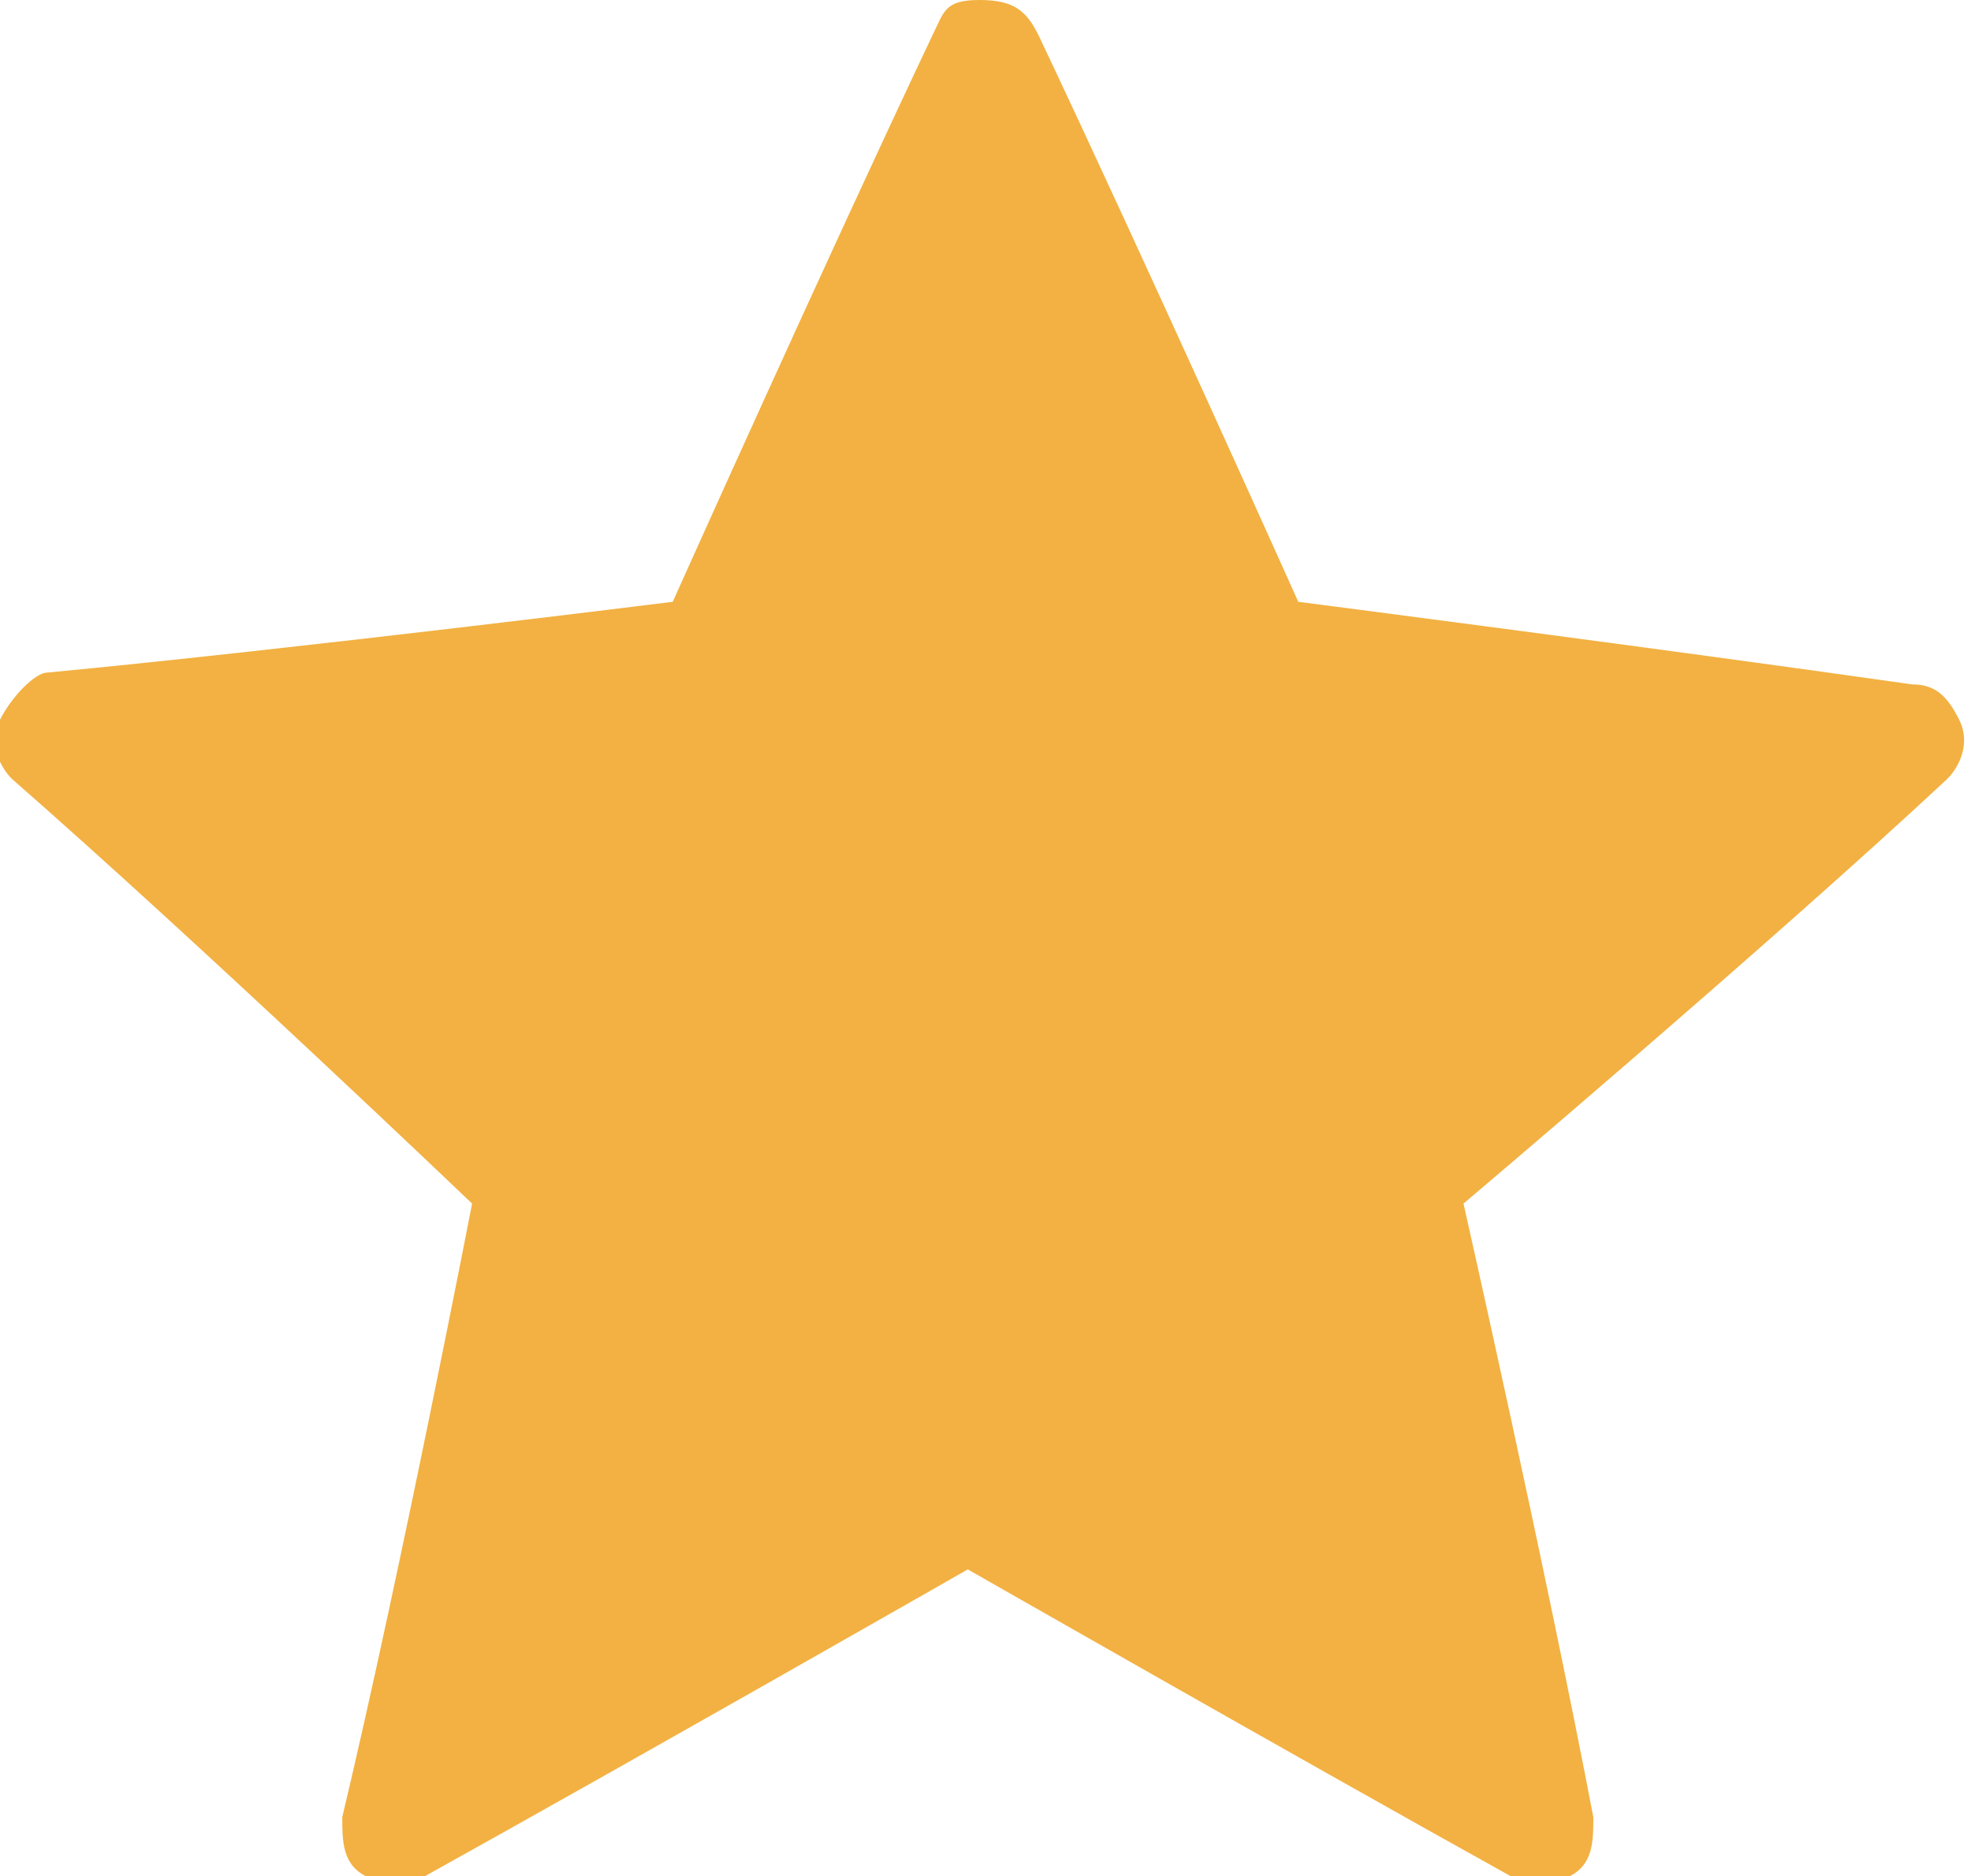 <?xml version="1.0" encoding="utf-8"?>
<!-- Generator: Adobe Illustrator 21.0.2, SVG Export Plug-In . SVG Version: 6.00 Build 0)  -->
<svg version="1.1" xmlns="http://www.w3.org/2000/svg" xmlns:xlink="http://www.w3.org/1999/xlink" x="0px" y="0px"
	 viewBox="0 0 16.7 15.9" style="enable-background:new 0 0 16.7 15.9;" xml:space="preserve">
	 <style>
	 	.st-0 {
			fill: #f2b142;
		 }
	 </style>
<path class="st-0" d="M5.7,5.1c0,0-3.2,0.4-5.3,0.6C0.3,5.7,0.1,5.9,0,6.1s0,0.4,0.1,0.5c1.6,1.4,3.9,3.6,3.9,3.6c0,0-0.6,3.1-1.1,5.2
	c0,0.2,0,0.4,0.2,0.5c0.2,0.1,0.4,0.1,0.5,0c1.8-1,4.6-2.6,4.6-2.6s2.8,1.6,4.6,2.6c0.2,0.1,0.4,0.1,0.5,0c0.2-0.1,0.2-0.3,0.2-0.5
	c-0.4-2.1-1.1-5.2-1.1-5.2S15,8,16.5,6.6c0.1-0.1,0.2-0.3,0.1-0.5s-0.2-0.3-0.4-0.3C14.1,5.5,11,5.1,11,5.1S9.7,2.2,8.8,0.3
	C8.7,0.1,8.6,0,8.3,0S8,0.1,7.9,0.3C7,2.2,5.7,5.1,5.7,5.1z"/>
</svg>
